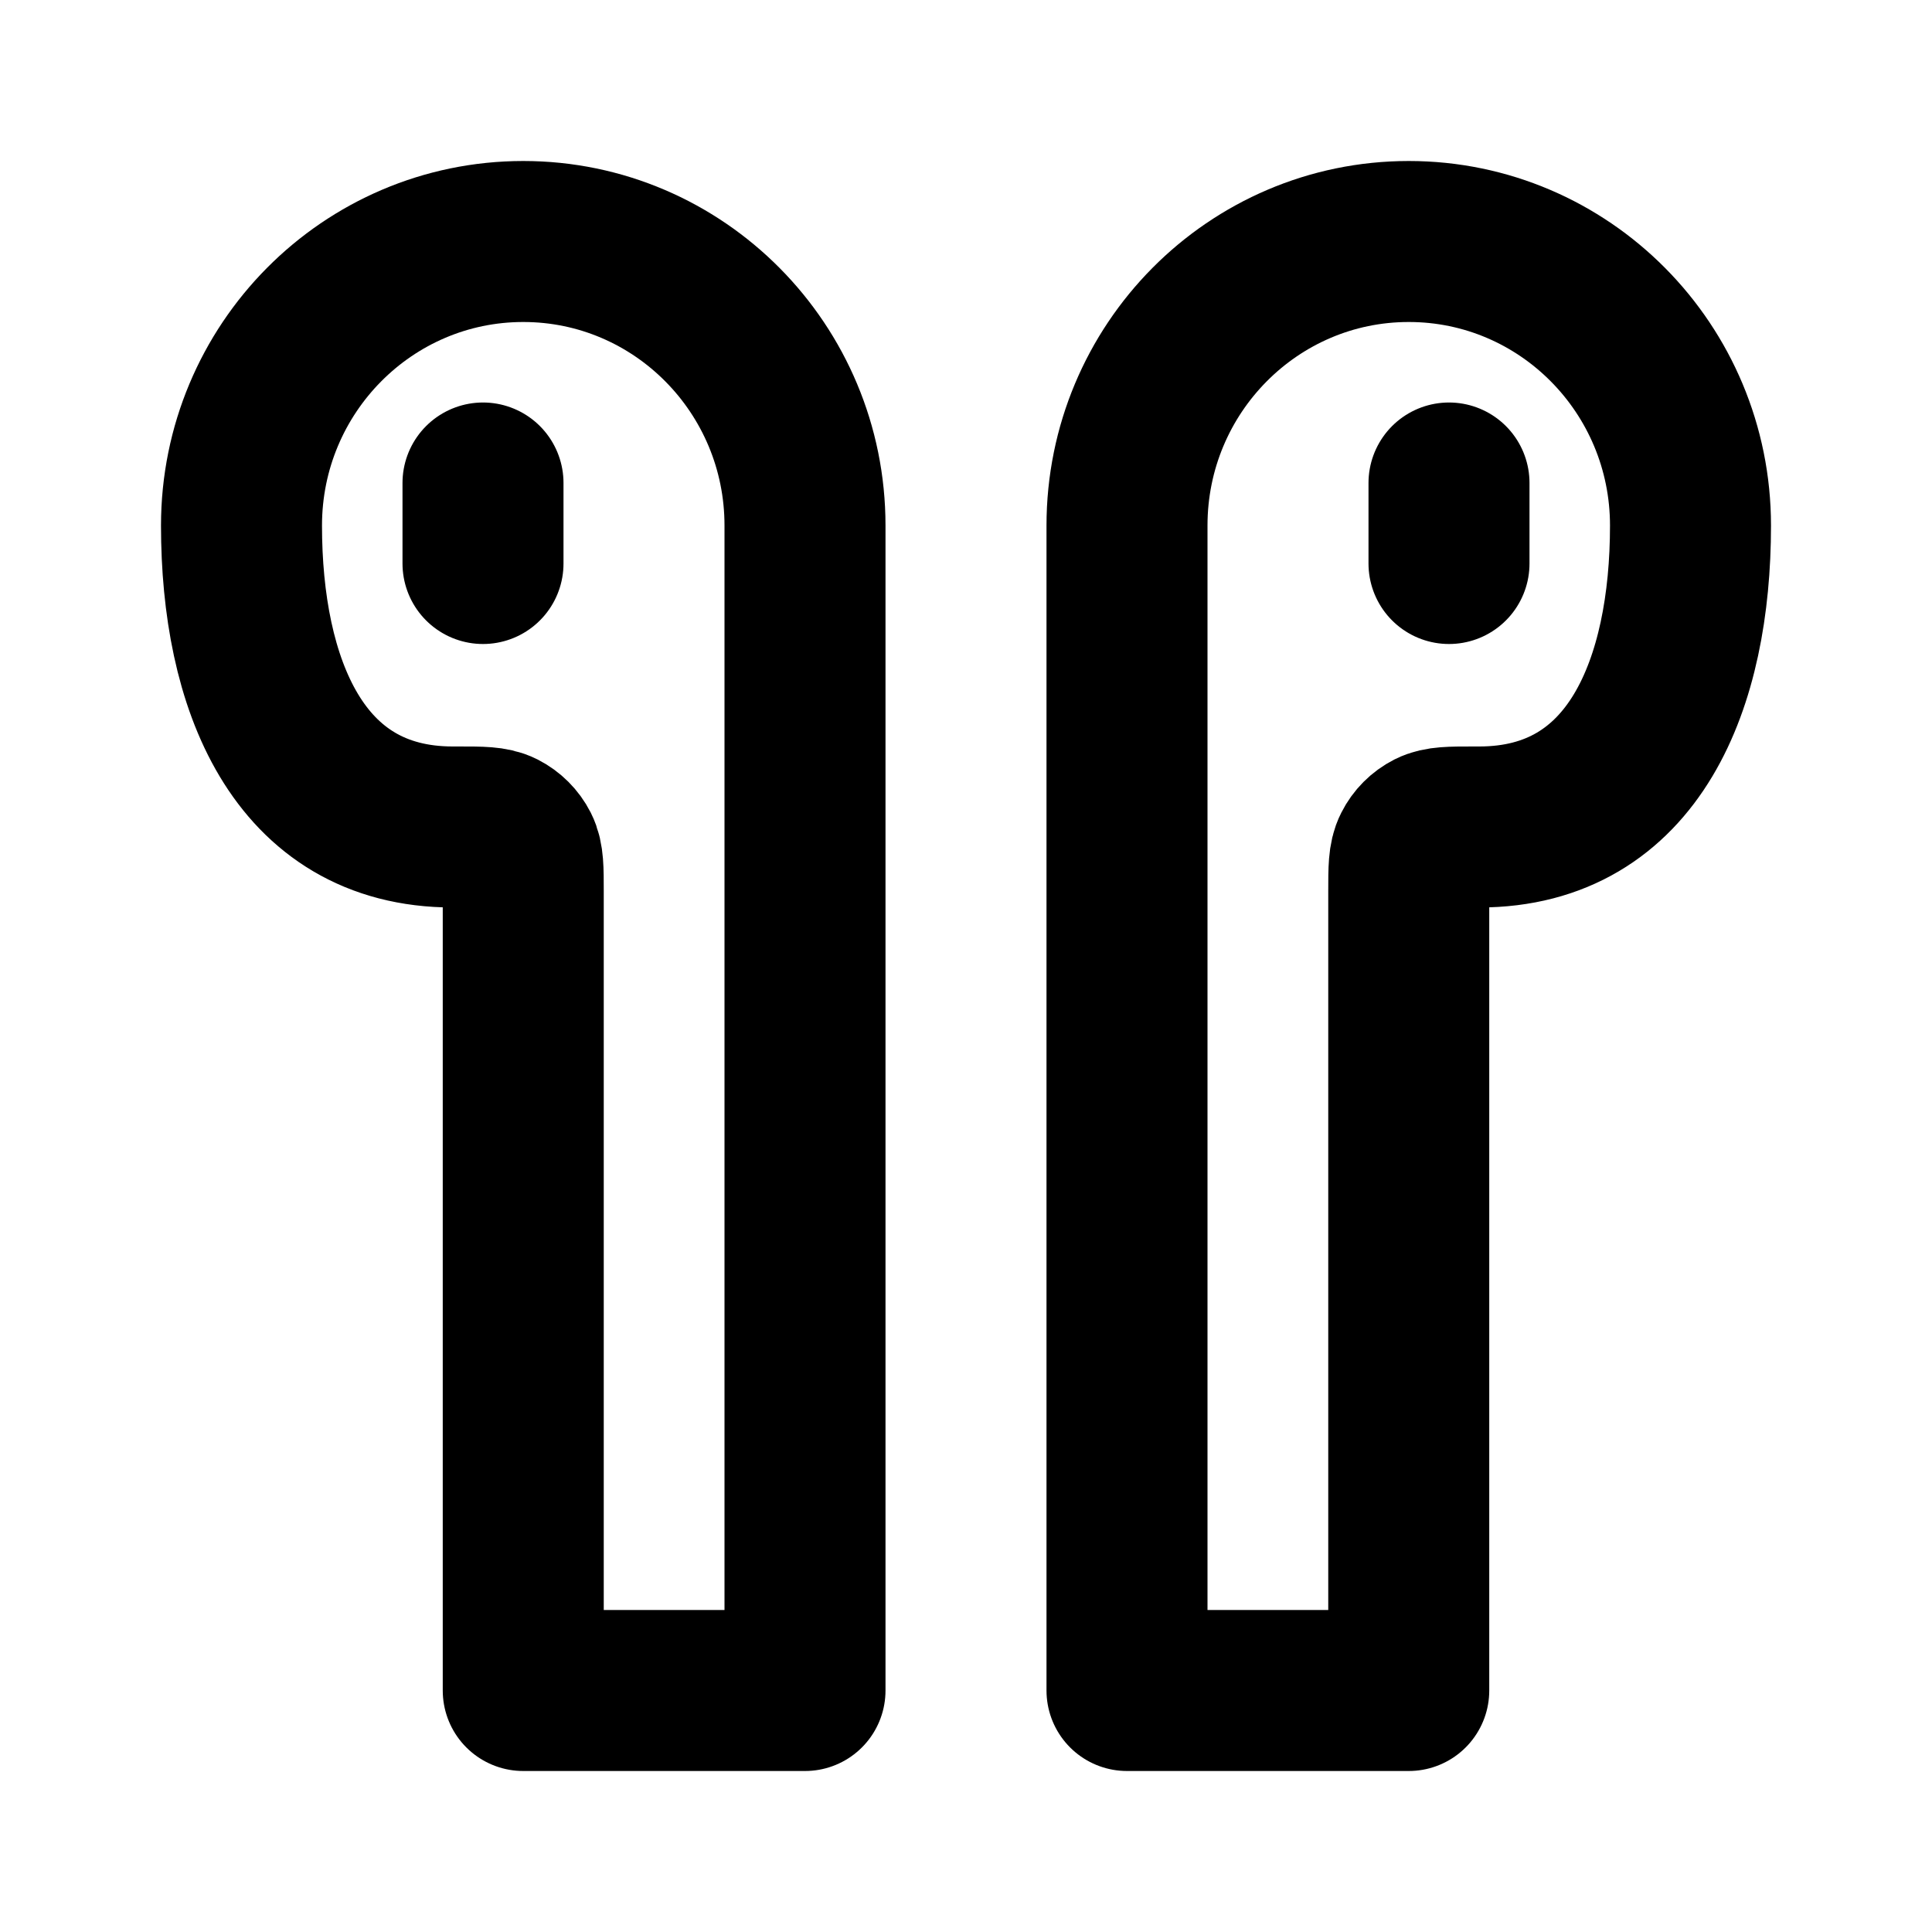 <?xml version="1.0" encoding="utf-8"?><!-- Скачано с сайта svg4.ru / Downloaded from svg4.ru -->
<svg width="800px" height="800px" viewBox="0 0 24 24" fill="none" xmlns="http://www.w3.org/2000/svg">
<path d="M6 6V7M18 6V7M18.375 10.273C20.308 10.273 21 8.479 21 6.529C21 4.58 19.433 3 17.5 3C15.567 3 14 4.58 14 6.529V21H17.5V11.073C17.5 10.793 17.5 10.653 17.555 10.546C17.602 10.452 17.679 10.375 17.773 10.327C17.88 10.273 18.02 10.273 18.3 10.273H18.375ZM5.625 10.273C3.692 10.273 3 8.479 3 6.529C3 4.58 4.567 3 6.5 3C8.433 3 10 4.58 10 6.529V21H6.5V11.073C6.5 10.793 6.5 10.653 6.446 10.546C6.398 10.452 6.321 10.375 6.227 10.327C6.12 10.273 5.98 10.273 5.7 10.273H5.625Z" stroke="#000000" stroke-width="2" stroke-linecap="round" stroke-linejoin="round"/>
</svg>